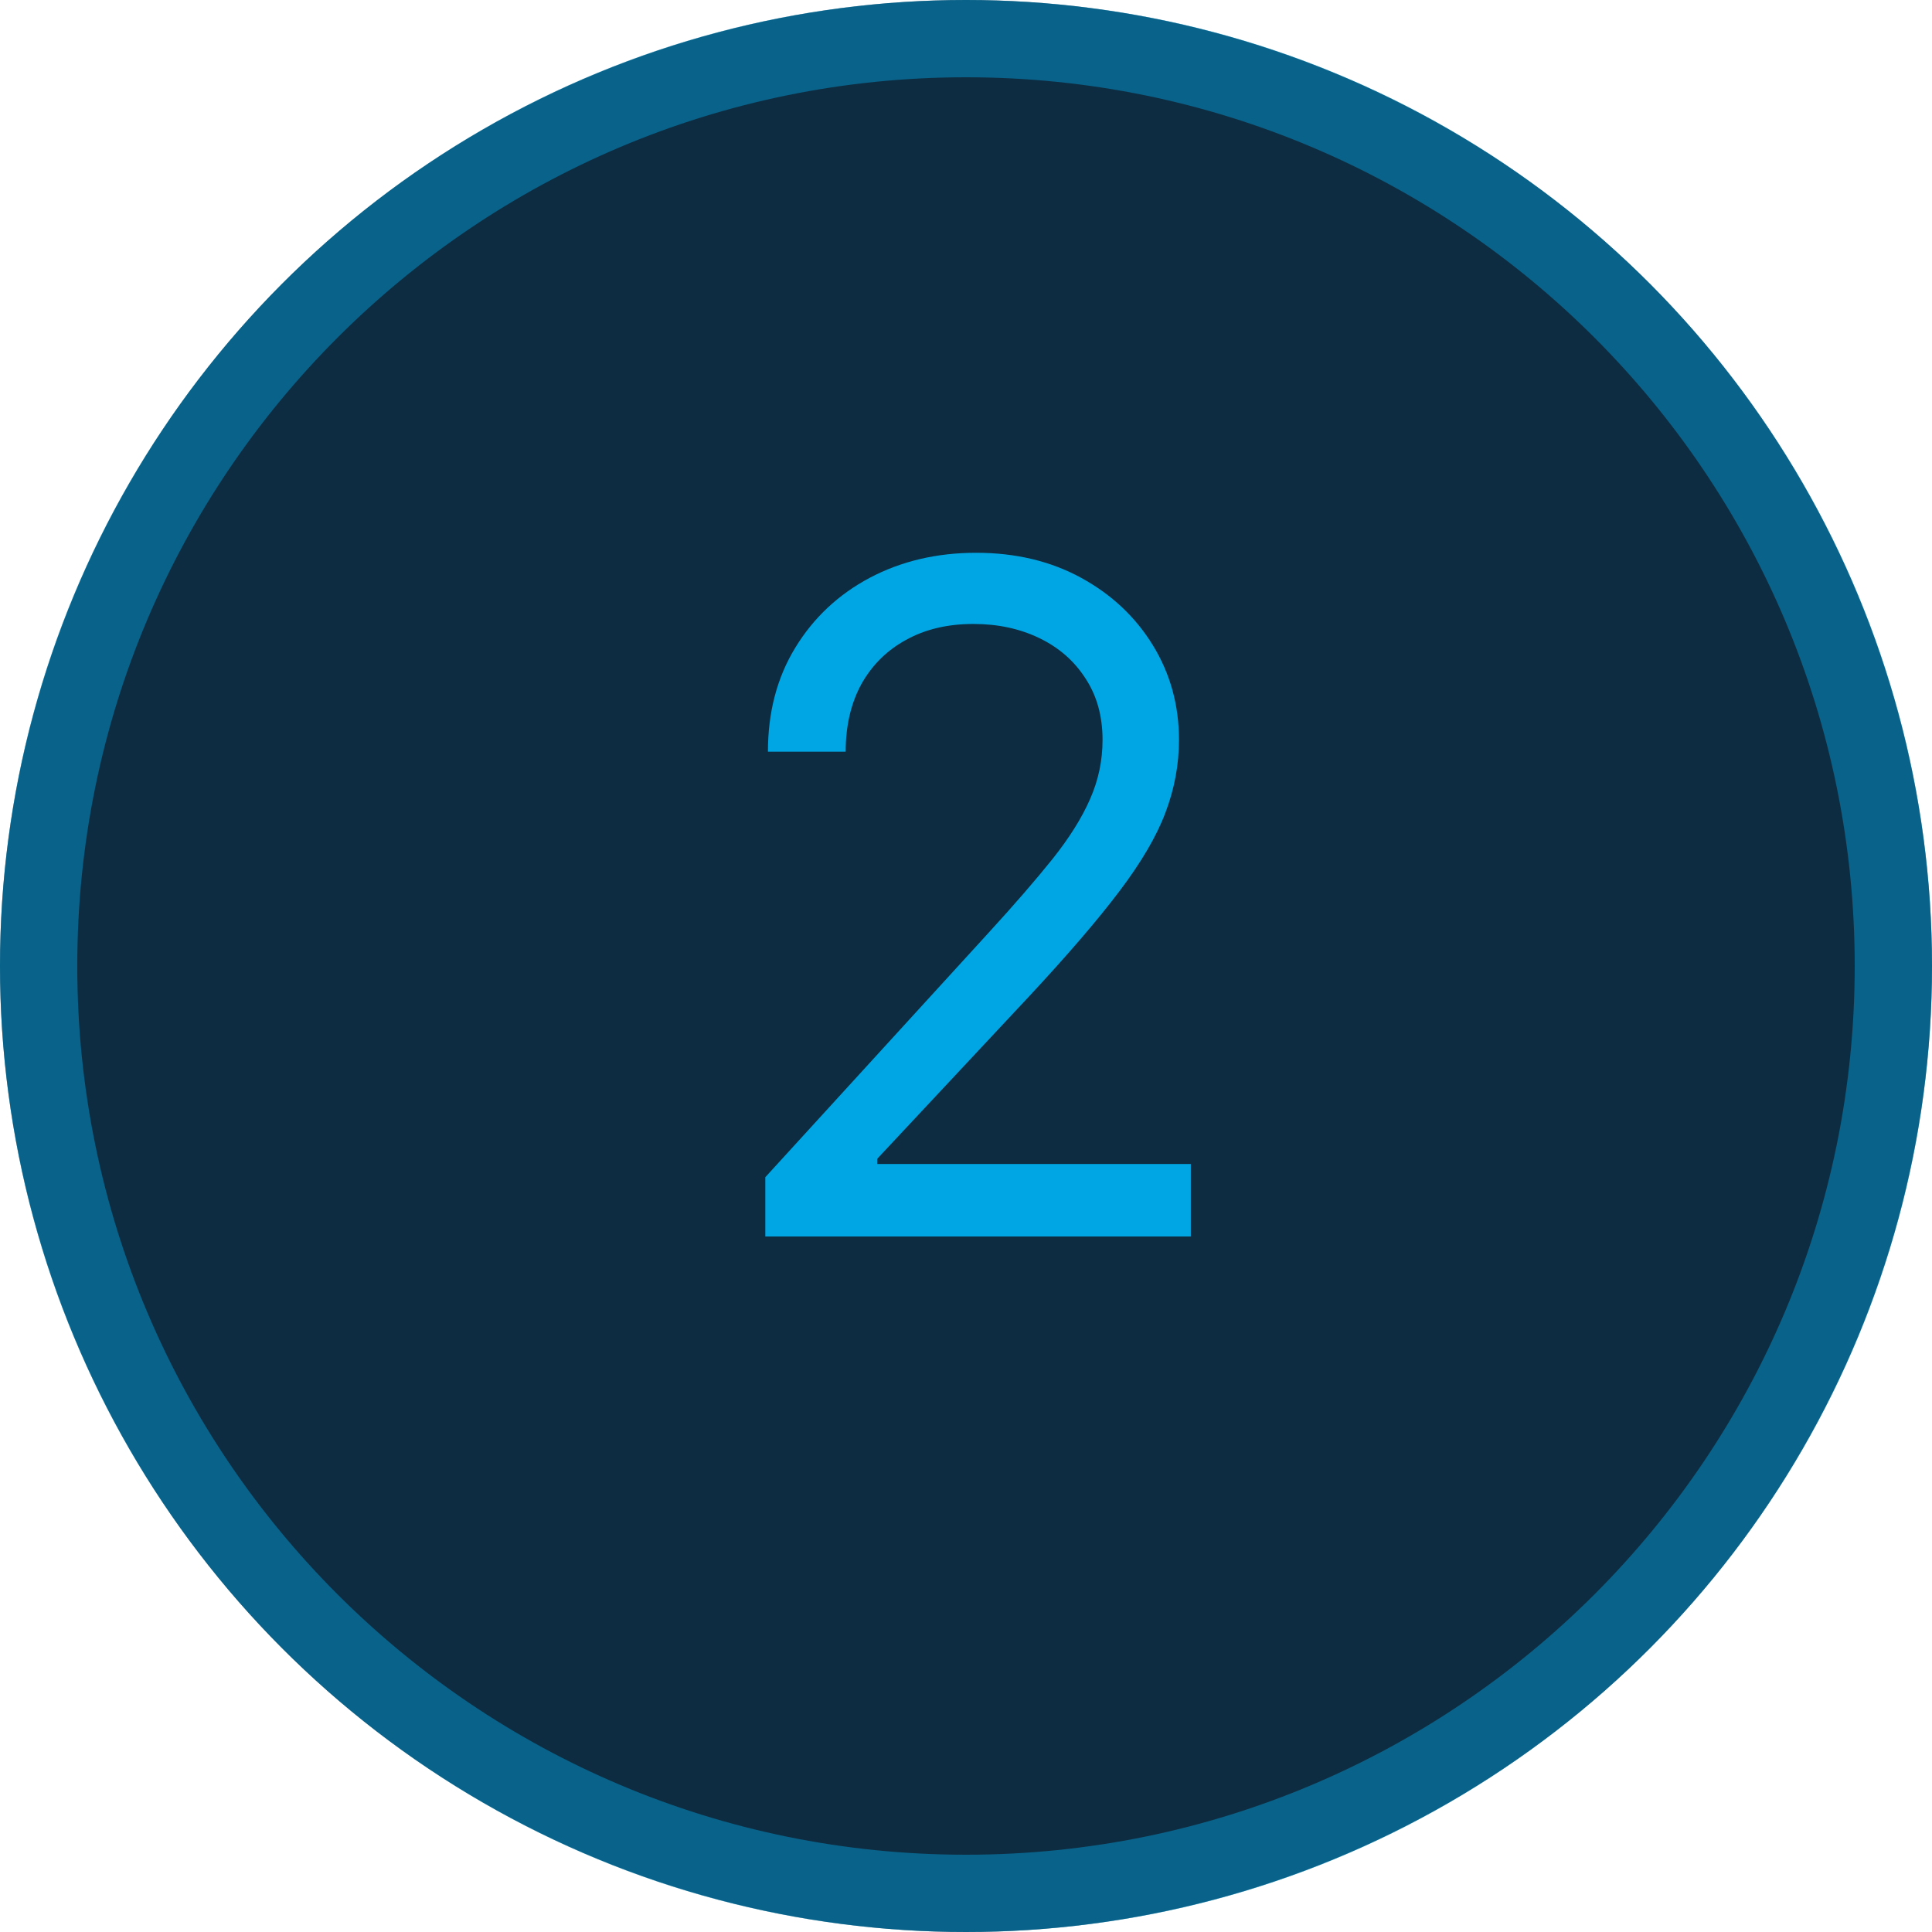 <?xml version="1.0" encoding="UTF-8"?> <svg xmlns="http://www.w3.org/2000/svg" width="25" height="25" viewBox="0 0 25 25" fill="none"> <circle cx="12.5" cy="12.5" r="12.5" fill="#0E2C41"></circle> <path opacity="0.45" fill-rule="evenodd" clip-rule="evenodd" d="M12.5 24C18.851 24 24 18.851 24 12.5C24 6.149 18.851 1 12.5 1C6.149 1 1 6.149 1 12.5C1 18.851 6.149 24 12.5 24ZM12.5 25C19.404 25 25 19.404 25 12.5C25 5.596 19.404 0 12.5 0C5.596 0 0 5.596 0 12.5C0 19.404 5.596 25 12.5 25Z" fill="#00A6E3"></path> <path d="M9.903 16V15.233L12.784 12.079C13.122 11.71 13.4 11.389 13.619 11.116C13.838 10.841 14 10.582 14.105 10.341C14.213 10.097 14.267 9.841 14.267 9.574C14.267 9.267 14.193 9.001 14.045 8.777C13.9 8.552 13.702 8.379 13.449 8.257C13.196 8.135 12.912 8.074 12.597 8.074C12.261 8.074 11.969 8.143 11.719 8.283C11.472 8.419 11.28 8.611 11.143 8.858C11.01 9.105 10.943 9.395 10.943 9.727H9.937C9.937 9.216 10.055 8.767 10.291 8.381C10.527 7.994 10.848 7.693 11.254 7.477C11.663 7.261 12.122 7.153 12.631 7.153C13.142 7.153 13.595 7.261 13.99 7.477C14.385 7.693 14.694 7.984 14.919 8.351C15.143 8.717 15.256 9.125 15.256 9.574C15.256 9.895 15.197 10.209 15.081 10.515C14.967 10.819 14.768 11.159 14.484 11.534C14.203 11.906 13.812 12.361 13.312 12.898L11.352 14.994V15.062H15.409V16H9.903Z" fill="#00A6E3"></path> </svg> 